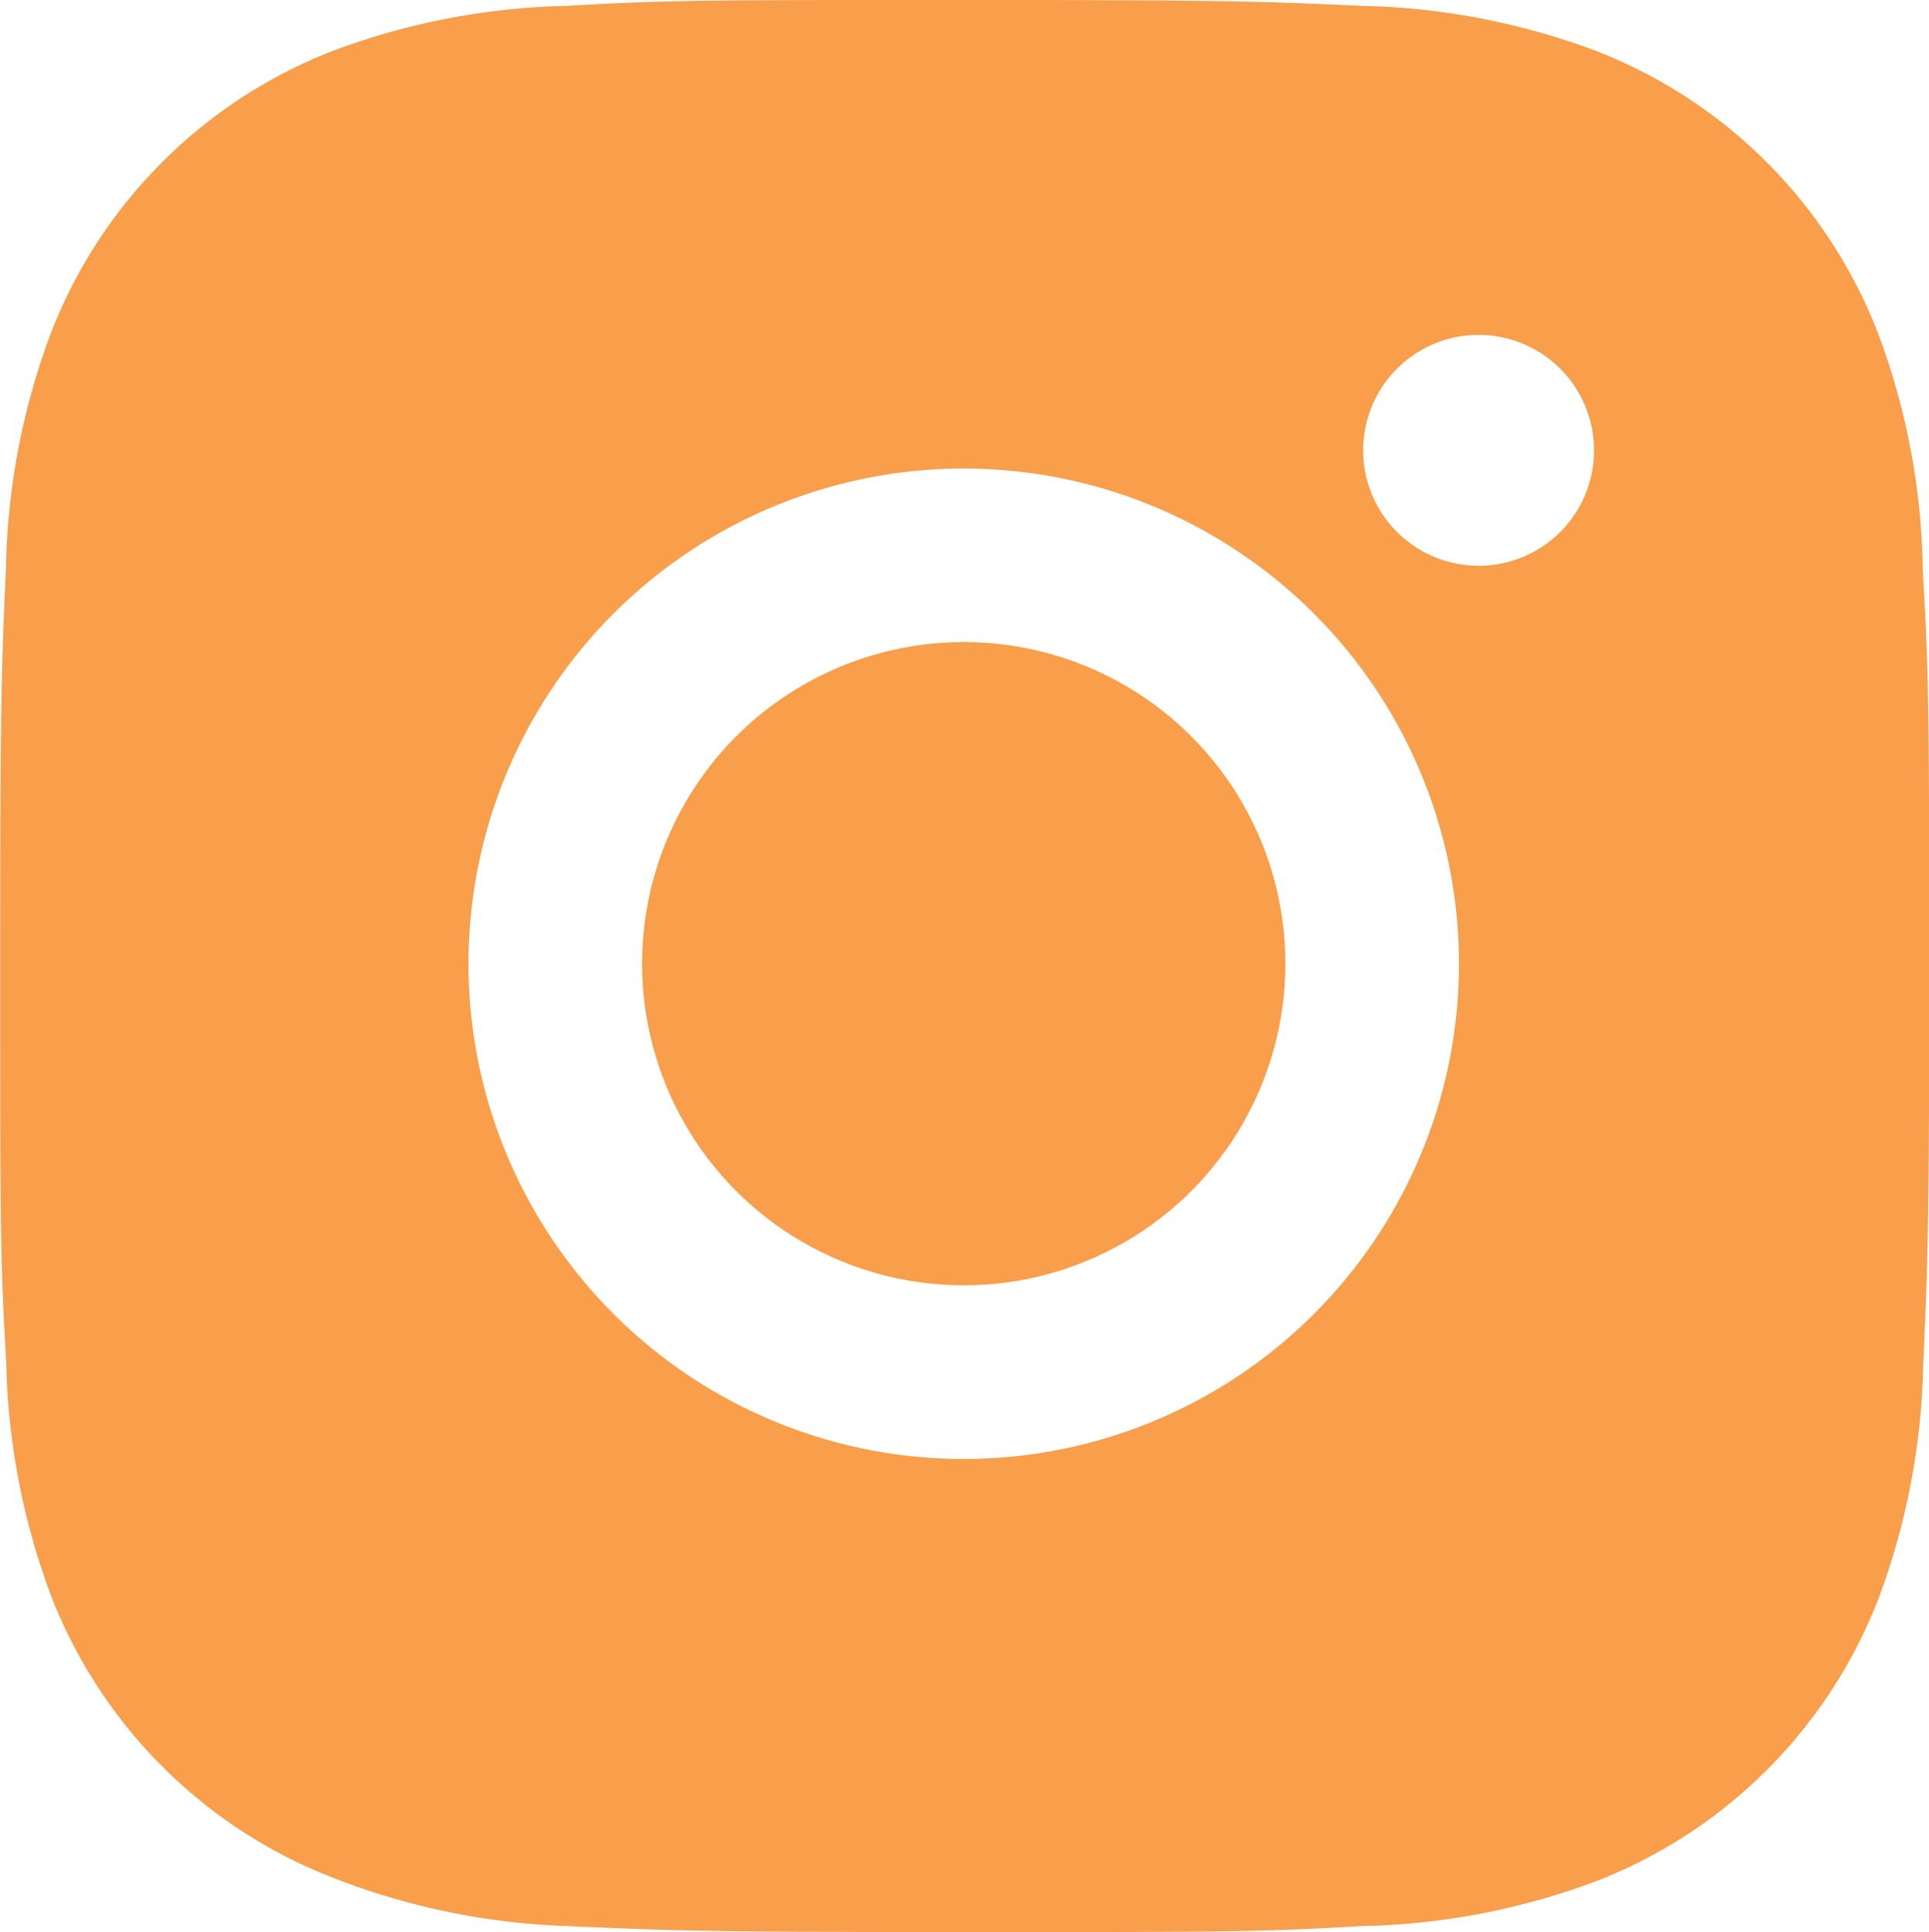 <svg id="insta" xmlns="http://www.w3.org/2000/svg" width="27.628" height="27.674" viewBox="0 0 27.628 27.674">
  <g id="insta-dark-ic" transform="translate(-0.001 0)">
    <path id="Path_320" data-name="Path 320" d="M30.536,11.149a10.018,10.018,0,0,0-.643-3.4,7.073,7.073,0,0,0-4.039-4.04A10.135,10.135,0,0,0,22.5,3.065c-1.476-.066-1.944-.084-5.69-.084s-4.227,0-5.692.084a10.135,10.135,0,0,0-3.352.644,7.068,7.068,0,0,0-4.039,4.04A10.055,10.055,0,0,0,3.083,11.1C3.017,12.579,3,13.047,3,16.793s0,4.225.086,5.692a10.119,10.119,0,0,0,.643,3.355,7.073,7.073,0,0,0,4.041,4.038,10.1,10.1,0,0,0,3.352.69c1.477.066,1.945.086,5.692.086s4.227,0,5.692-.086a10.11,10.11,0,0,0,3.354-.643,7.08,7.08,0,0,0,4.039-4.04,10.1,10.1,0,0,0,.643-3.355c.066-1.476.086-1.944.086-5.692S30.621,12.617,30.536,11.149ZM16.8,23.878a7.093,7.093,0,1,1,7.093-7.093A7.091,7.091,0,0,1,16.8,23.878Zm7.375-12.794a1.653,1.653,0,1,1,1.652-1.654A1.652,1.652,0,0,1,24.175,11.085Z" transform="translate(-2.996 -2.981)" fill="#f99e4b"/>
    <ellipse id="Ellipse_20" data-name="Ellipse 20" cx="4.607" cy="4.607" rx="4.607" ry="4.607" transform="translate(9.197 9.196)" fill="#f99e4b"/>
  </g>
</svg>

